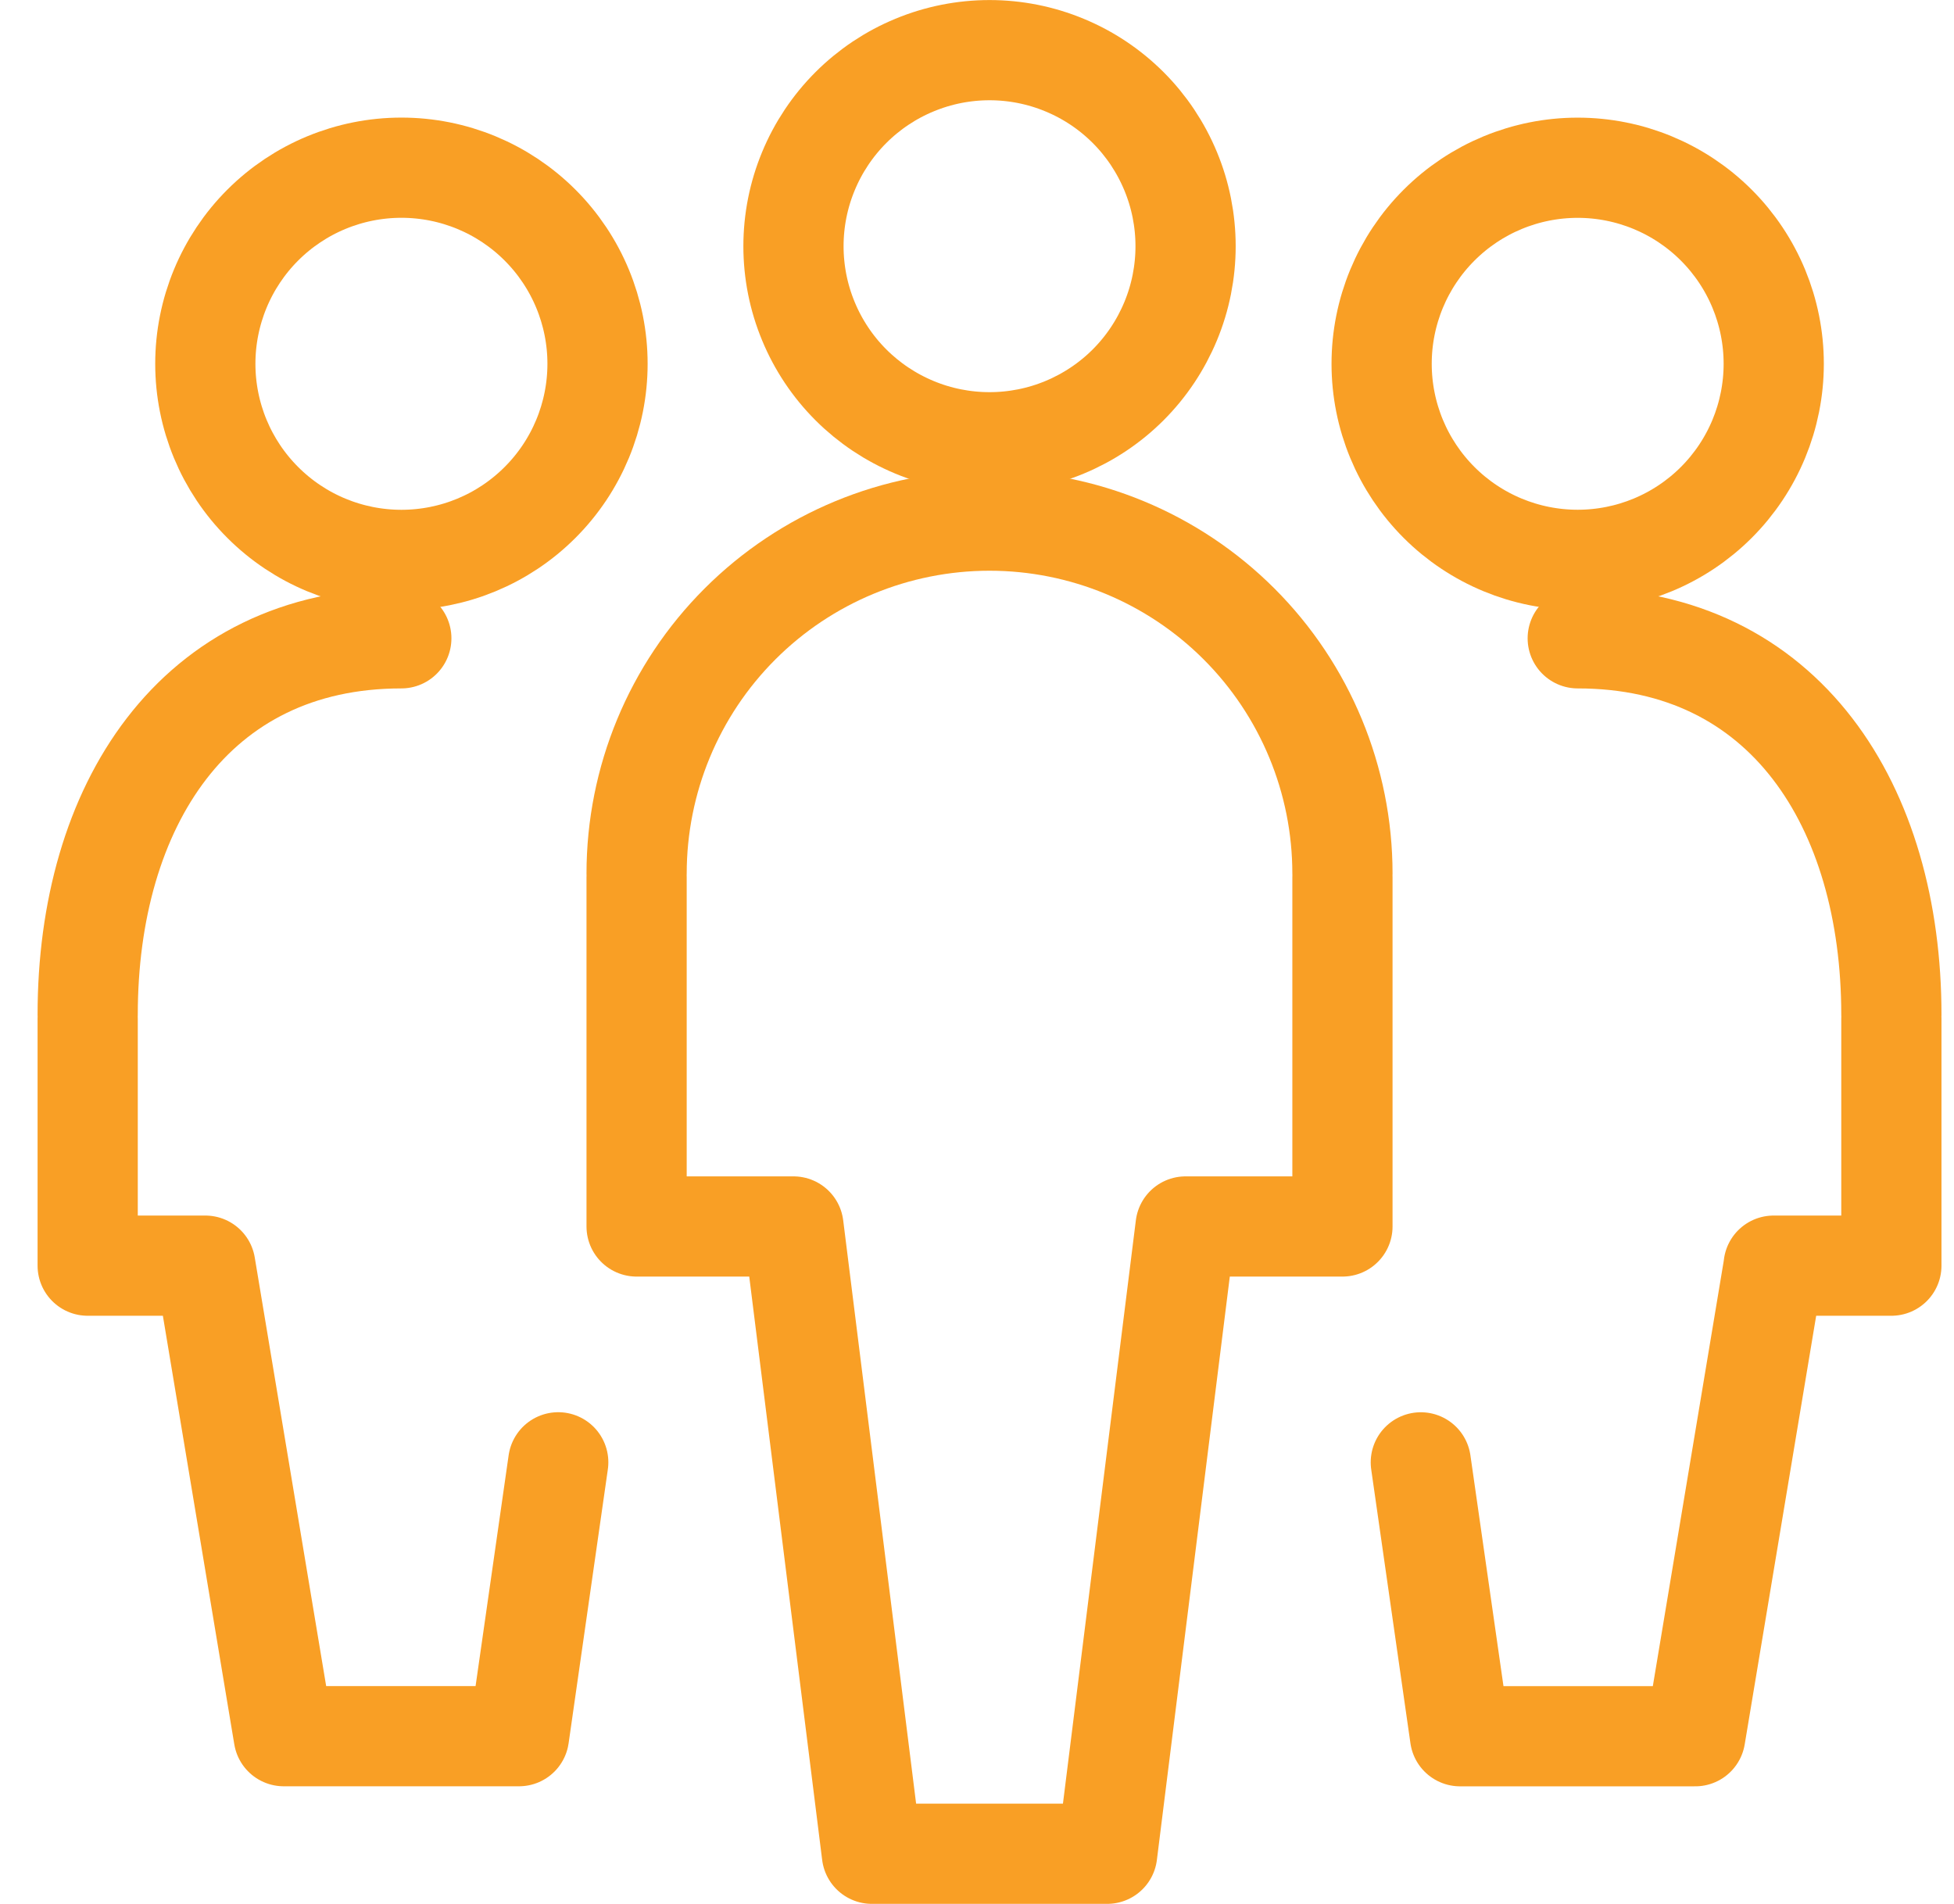 <?xml version="1.0" encoding="UTF-8"?> <svg xmlns="http://www.w3.org/2000/svg" width="39" height="38" viewBox="0 0 39 38" fill="none"><g clip-path="url(#clip0_18_227)"><g clip-path="url(#clip1_18_227)"><g clip-path="url(#clip2_18_227)"><path d="M23.663 4.914C23.663 5.428 23.562 5.937 23.365 6.411C23.168 6.886 22.88 7.318 22.517 7.681C22.154 8.044 21.722 8.332 21.247 8.529C20.773 8.726 20.264 8.827 19.75 8.827C19.236 8.827 18.727 8.726 18.253 8.529C17.778 8.332 17.346 8.044 16.983 7.681C16.62 7.318 16.331 6.886 16.135 6.411C15.938 5.937 15.837 5.428 15.837 4.914C15.837 4.4 15.938 3.891 16.135 3.417C16.331 2.942 16.62 2.51 16.983 2.147C17.346 1.784 17.778 1.495 18.253 1.299C18.727 1.102 19.236 1.001 19.75 1.001C20.264 1.001 20.773 1.102 21.247 1.299C21.722 1.495 22.154 1.784 22.517 2.147C22.88 2.51 23.168 2.942 23.365 3.417C23.562 3.891 23.663 4.4 23.663 4.914Z" stroke="#F99F25" stroke-width="2" stroke-linecap="round" stroke-linejoin="round"></path><path d="M12.706 17.509V24.479H15.837L17.402 36.999H22.098L23.663 24.479H26.794V17.509M26.794 17.435C26.794 15.567 26.052 13.775 24.731 12.454C23.41 11.133 21.618 10.391 19.75 10.391C17.882 10.391 16.09 11.133 14.769 12.454C13.448 13.775 12.706 15.567 12.706 17.435" stroke="#F99F25" stroke-width="2" stroke-linecap="round" stroke-linejoin="round"></path><path d="M35.402 7.261C35.402 8.299 34.99 9.294 34.256 10.028C33.522 10.762 32.527 11.174 31.489 11.174C30.451 11.174 29.456 10.762 28.722 10.028C27.988 9.294 27.576 8.299 27.576 7.261C27.576 6.223 27.988 5.228 28.722 4.494C29.456 3.76 30.451 3.348 31.489 3.348C32.527 3.348 33.522 3.76 34.256 4.494C34.99 5.228 35.402 6.223 35.402 7.261Z" stroke="#F99F25" stroke-width="2" stroke-linecap="round" stroke-linejoin="round"></path><path d="M28.358 29.187L29.141 34.653H33.836L35.402 25.262M37.75 20.331V25.261H35.4M37.75 20.252C37.75 16.106 35.636 12.74 31.49 12.74" stroke="#F99F25" stroke-width="2" stroke-linecap="round" stroke-linejoin="round"></path><path d="M4.098 7.261C4.098 8.299 4.51 9.295 5.244 10.028C5.978 10.763 6.974 11.175 8.012 11.175C9.05 11.175 10.045 10.763 10.779 10.028C11.513 9.295 11.926 8.299 11.926 7.261C11.926 6.223 11.513 5.227 10.779 4.493C10.045 3.759 9.05 3.347 8.012 3.347C6.974 3.347 5.978 3.759 5.244 4.493C4.51 5.227 4.098 6.223 4.098 7.261Z" stroke="#F99F25" stroke-width="2" stroke-linecap="round" stroke-linejoin="round"></path><path d="M11.142 29.186L10.359 34.652H5.663L4.098 25.261H1.75V20.331M1.75 20.252C1.75 16.106 3.863 12.74 8.01 12.74" stroke="#F99F25" stroke-width="2" stroke-linecap="round" stroke-linejoin="round"></path></g></g></g><defs><clipPath id="clip0_18_227"><rect width="38" height="38" fill="white" transform="translate(0.75)"></rect></clipPath><clipPath id="clip1_18_227"><rect width="38" height="38" fill="white" transform="translate(0.75)"></rect></clipPath><clipPath id="clip2_18_227"><rect width="38" height="38" fill="white" transform="translate(0.75)"></rect></clipPath></defs></svg> 